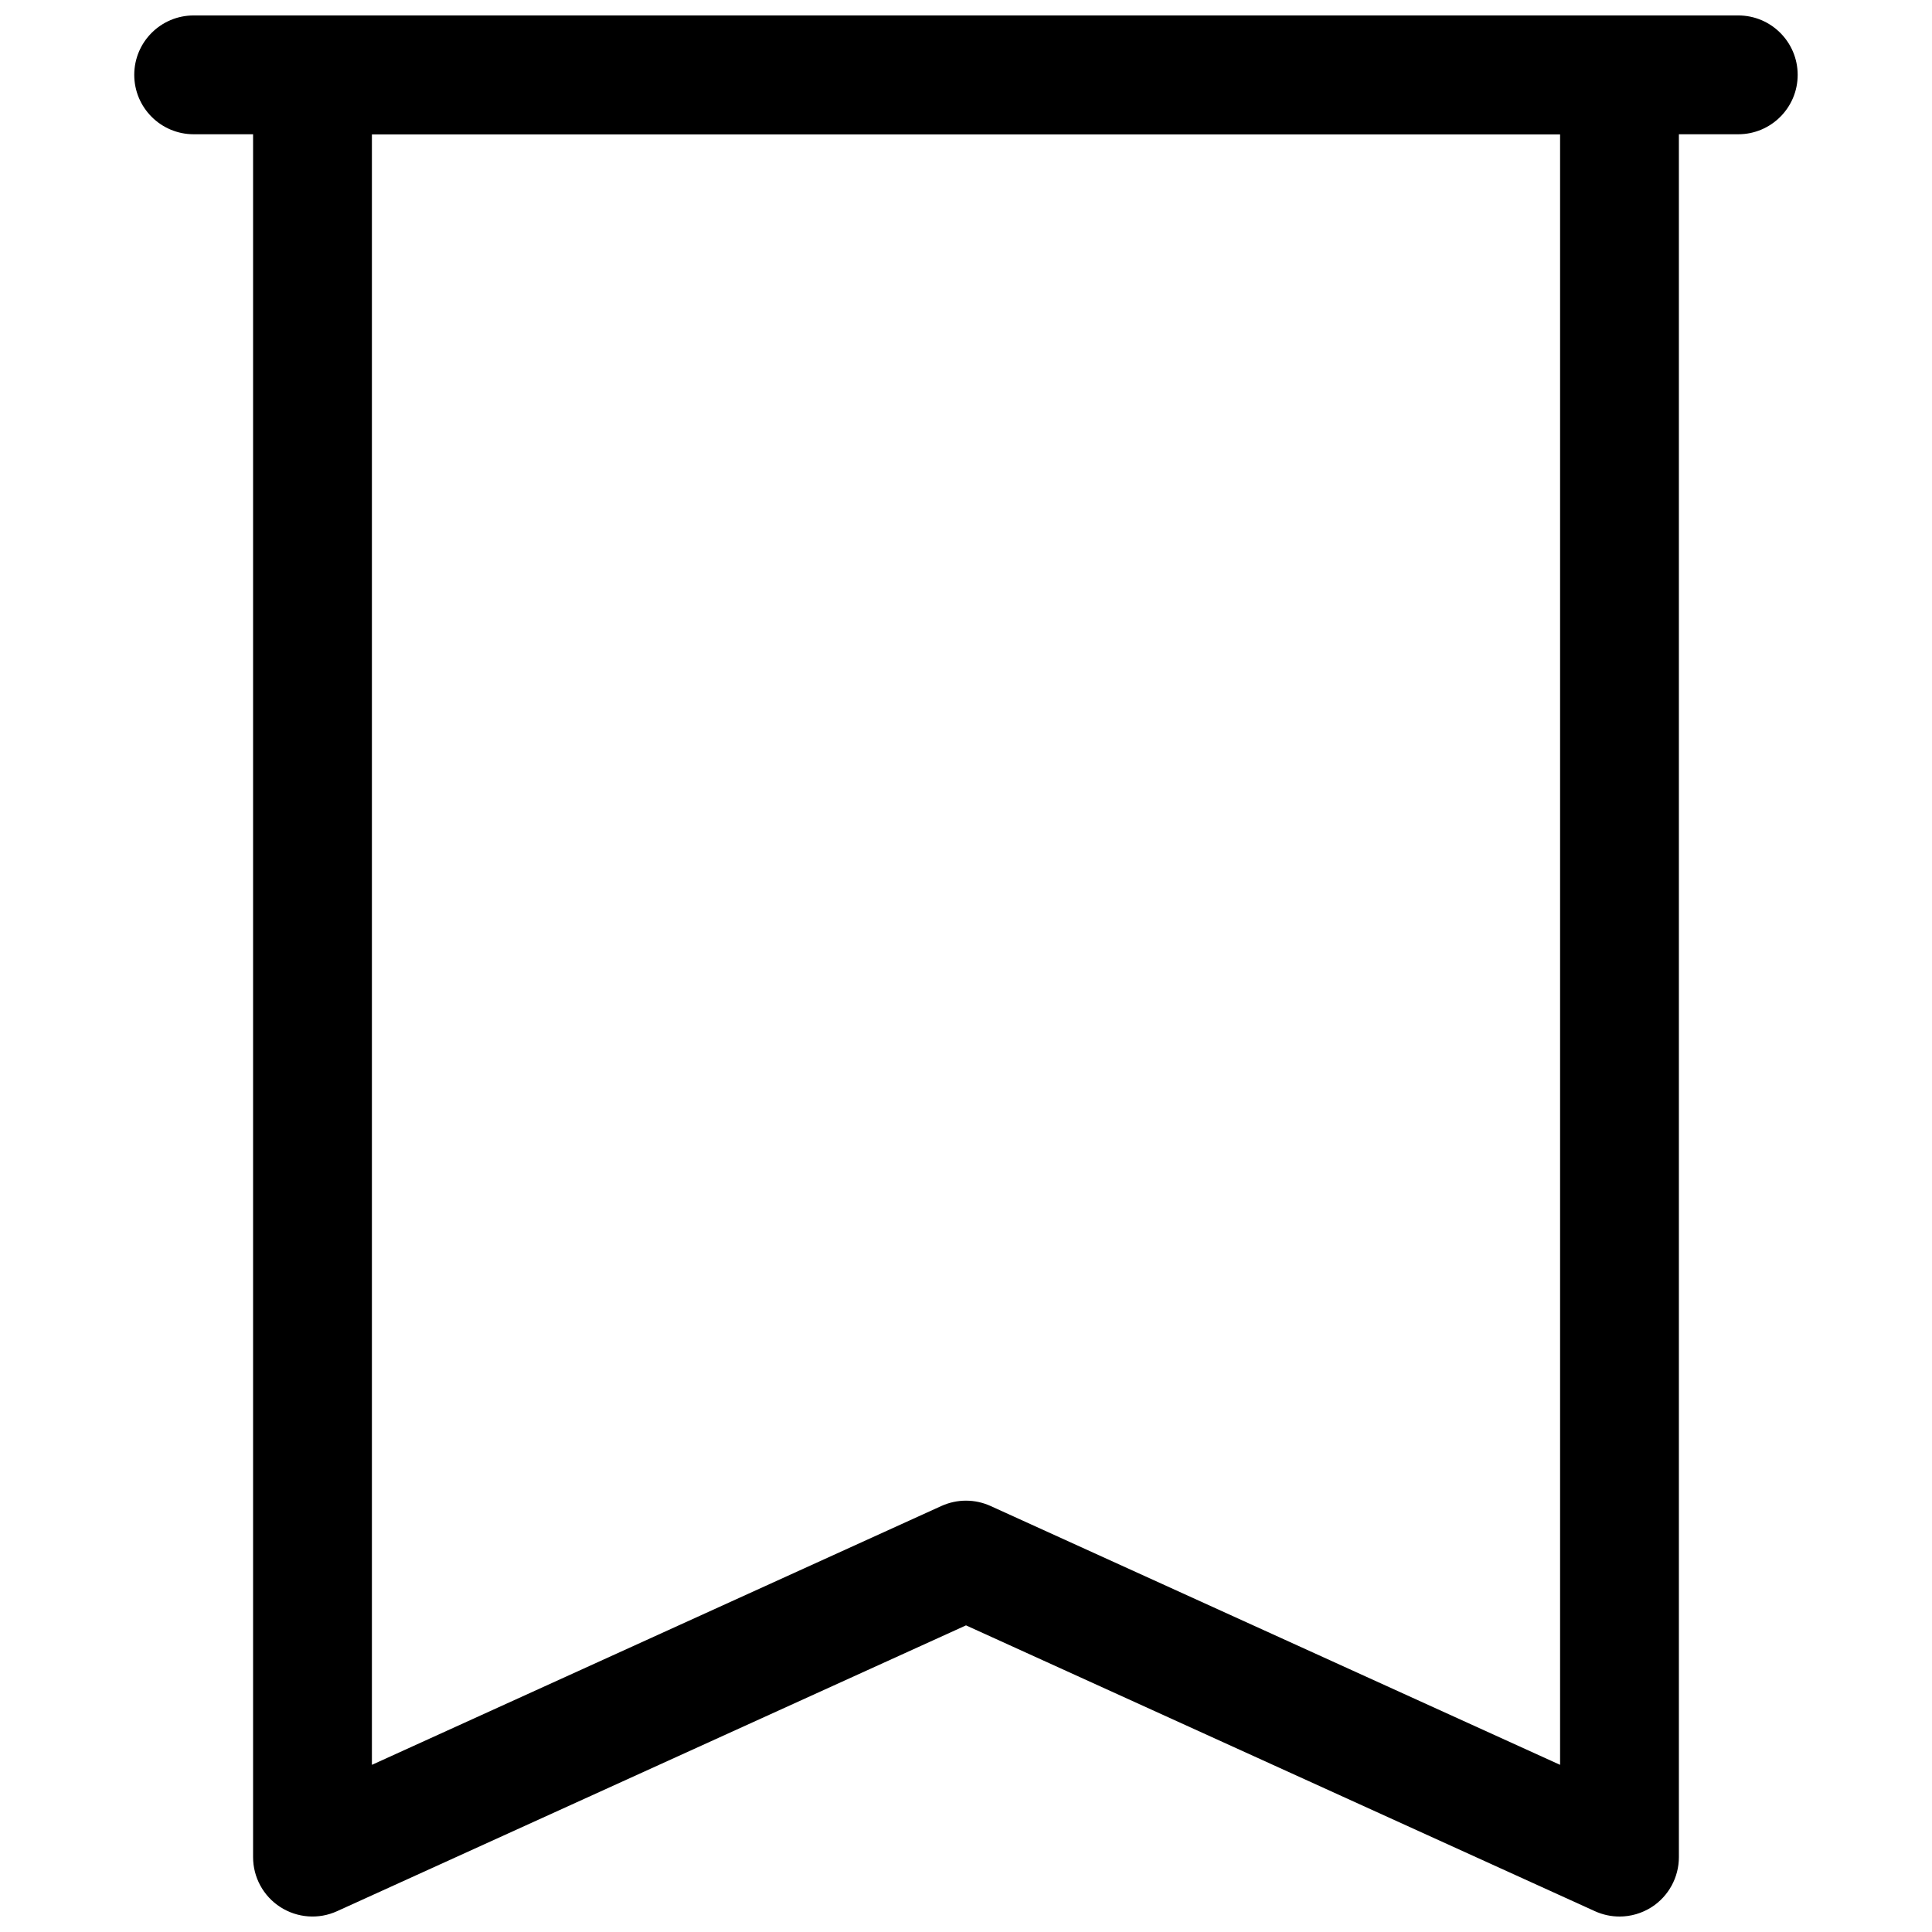<?xml version="1.0" encoding="UTF-8"?>
<!-- Uploaded to: ICON Repo, www.svgrepo.com, Generator: ICON Repo Mixer Tools -->
<svg width="800px" height="800px" version="1.1" viewBox="144 144 512 512" xmlns="http://www.w3.org/2000/svg">
 <defs>
  <clipPath id="b">
   <path d="m211 148.09h378v503.81h-378z"/>
  </clipPath>
  <clipPath id="a">
   <path d="m179 148.09h442v31.906h-442z"/>
  </clipPath>
 </defs>
 <g>
  <g clip-path="url(#b)">
   <path d="m573.18 651.9c-2.219 0-4.441-0.473-6.519-1.418l-166.66-75.742-166.67 75.742c-4.863 2.219-10.516 1.812-15.035-1.086-4.504-2.894-7.227-7.887-7.227-13.238v-472.32c0-8.691 7.055-15.742 15.742-15.742h346.37c8.691 0 15.742 7.055 15.742 15.742v472.32c0 5.352-2.723 10.344-7.211 13.242-2.594 1.656-5.551 2.504-8.527 2.504zm-173.18-110.21c2.219 0 4.441 0.473 6.519 1.418l150.92 68.594v-432.12h-314.88v432.12l150.92-68.598c2.078-0.941 4.297-1.414 6.519-1.414z"/>
  </g>
  <g clip-path="url(#a)">
   <path d="m604.67 179.58h-409.35c-8.688 0-15.742-7.055-15.742-15.746 0-8.691 7.055-15.742 15.742-15.742h409.34c8.691 0 15.742 7.055 15.742 15.742 0.004 8.691-7.047 15.746-15.738 15.746z"/>
  </g>
 </g>
</svg>